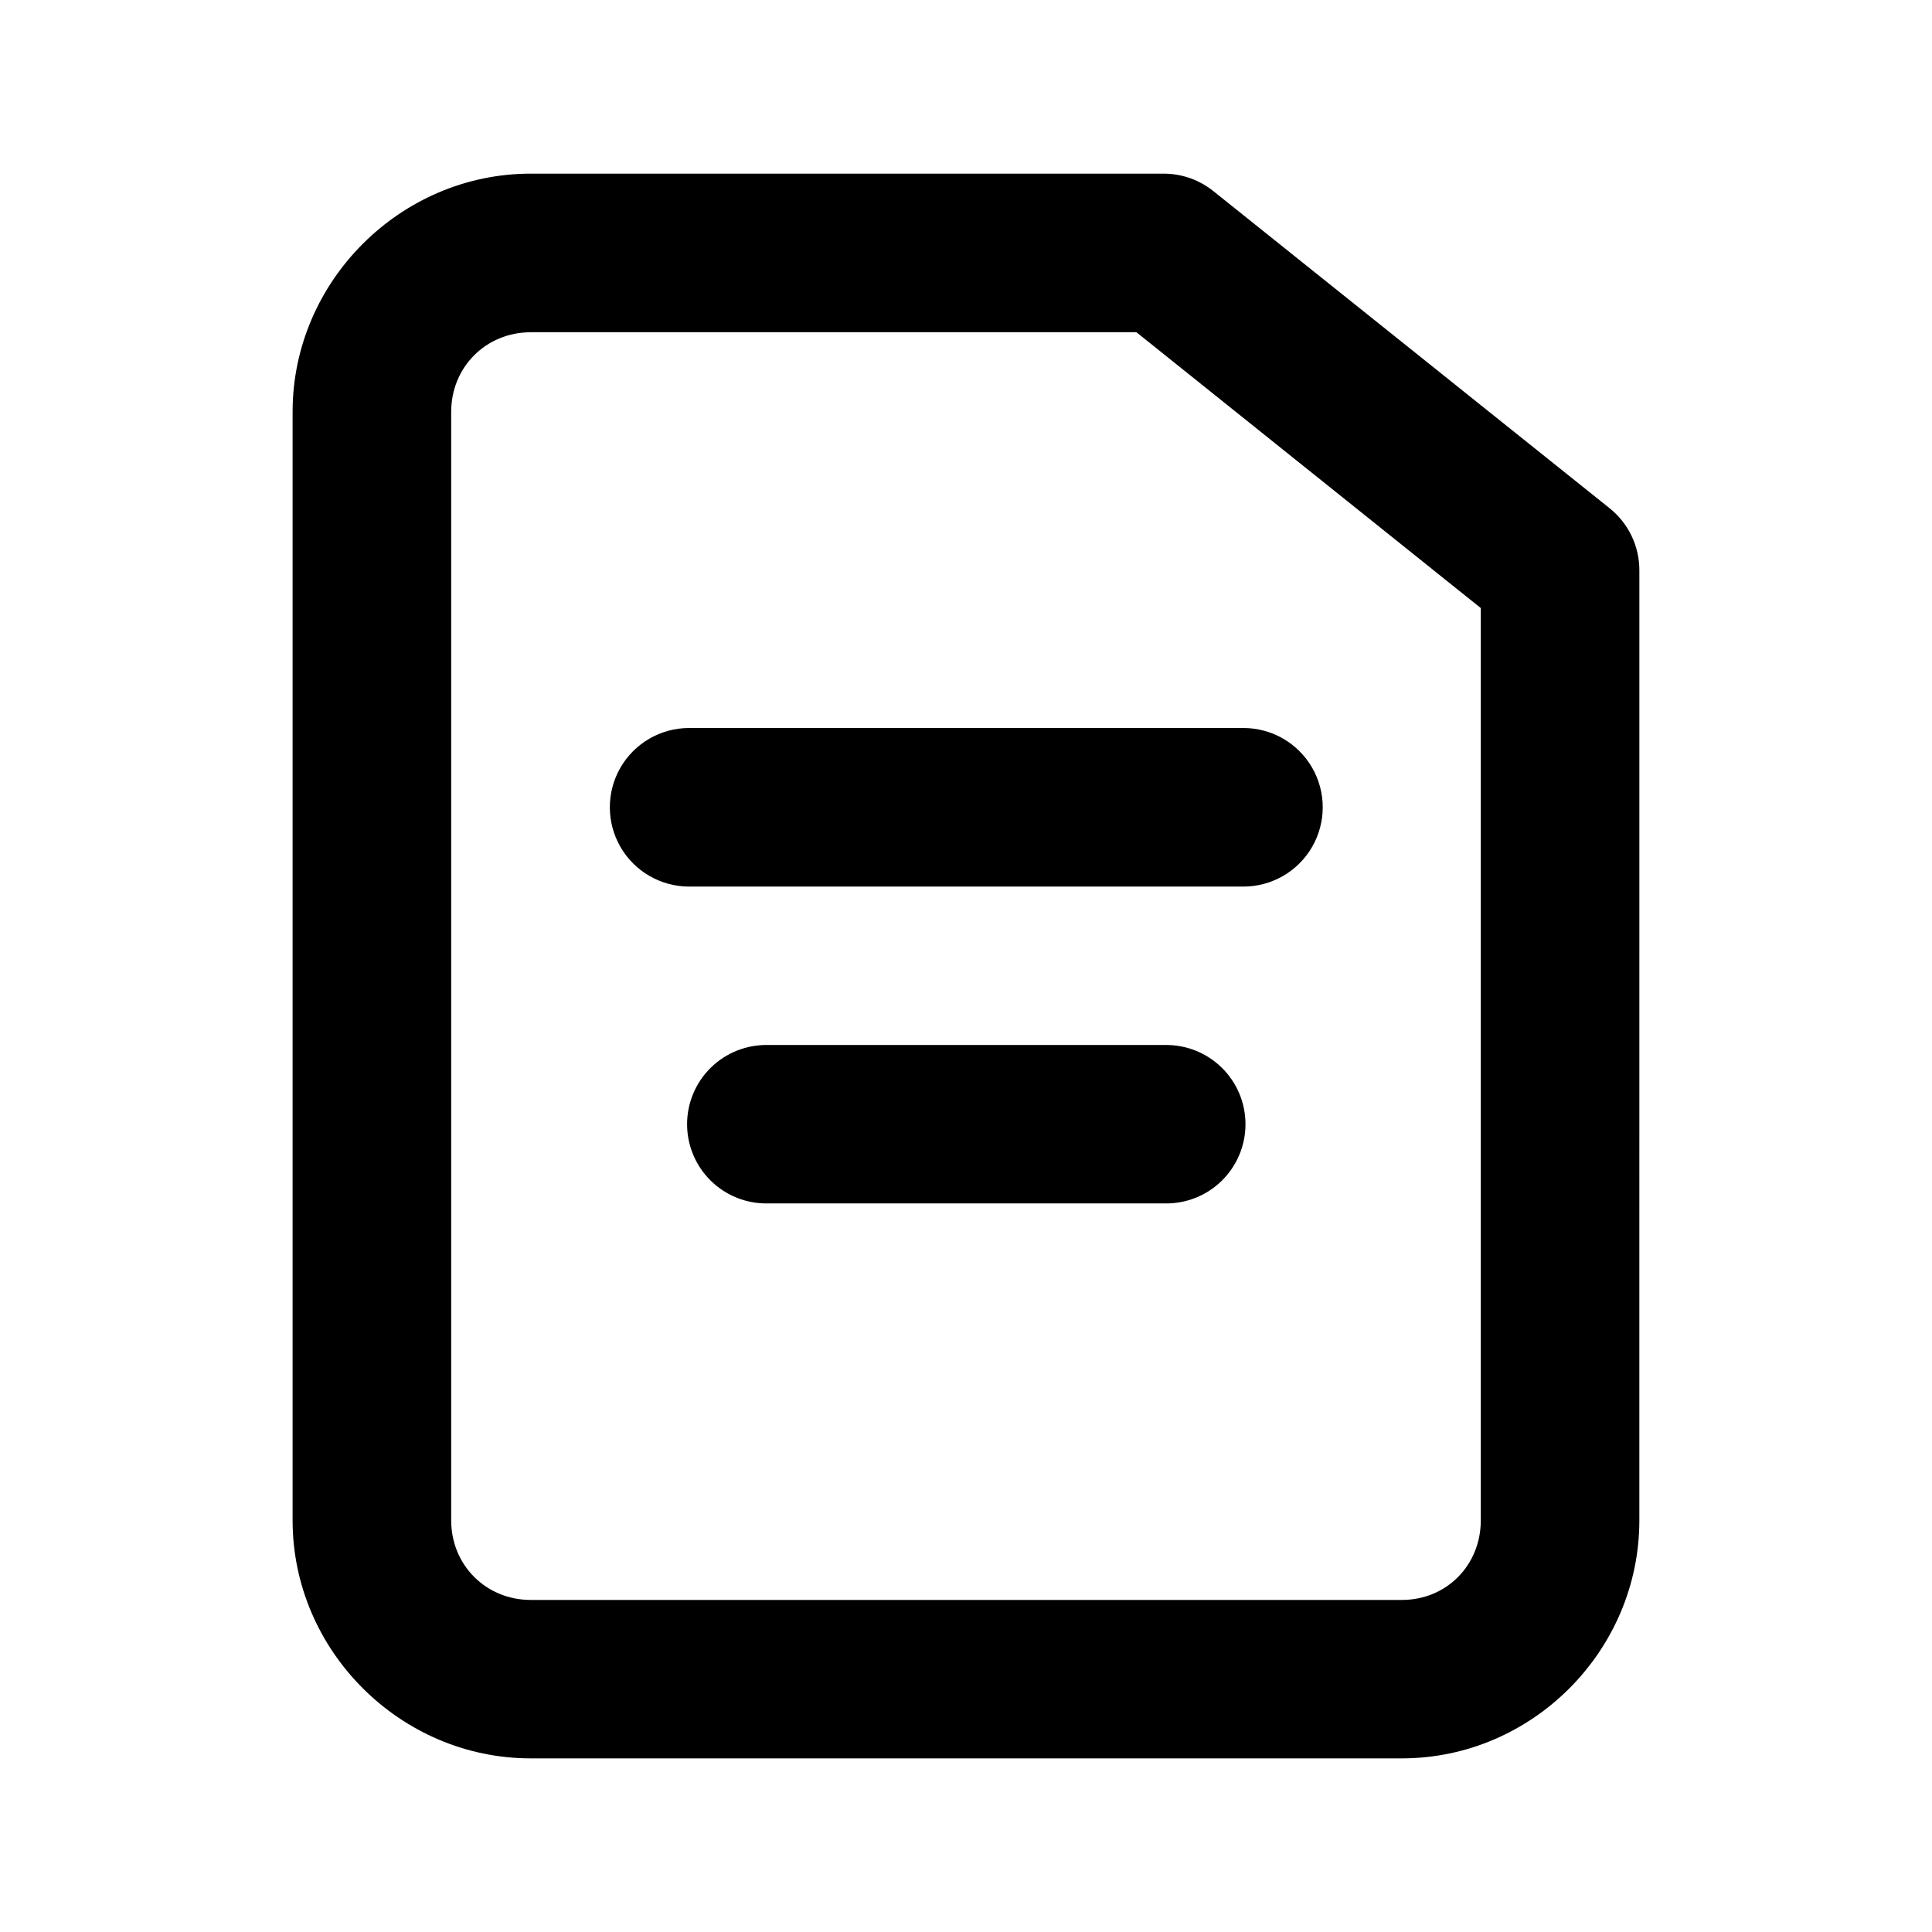 <?xml version="1.0" encoding="UTF-8"?>
<!-- Uploaded to: SVG Repo, www.svgrepo.com, Generator: SVG Repo Mixer Tools -->
<svg fill="#000000" width="800px" height="800px" version="1.1" viewBox="144 144 512 512" xmlns="http://www.w3.org/2000/svg">
 <path d="m284.64 190.02c-34.531 0-63.098 28.566-63.098 63.098v293.81c0 34.531 28.566 63.059 63.098 63.059h230.87c34.531 0 62.934-28.527 62.934-63.059l0.004-251.82c0.004-6.402-2.91-12.453-7.914-16.441l-104.92-83.969c-3.684-2.981-8.262-4.629-13-4.676zm0 42.023h160.52l91.266 73.102v241.78c0 11.84-9.066 21.074-20.91 21.074h-230.87c-11.844 0-21.074-9.234-21.074-21.074v-293.8c0-11.844 9.23-21.074 21.074-21.074zm41.984 104.88v0.004c-7.508 0-14.445 4.004-18.199 10.504-3.75 6.5-3.75 14.512 0 21.012 3.754 6.504 10.691 10.508 18.199 10.508h146.9c7.508 0 14.445-4.004 18.199-10.508 3.754-6.5 3.754-14.512 0-21.012-3.754-6.5-10.691-10.504-18.199-10.504zm20.91 84.008v0.004c-5.644-0.121-11.102 2.035-15.141 5.984-4.035 3.949-6.309 9.359-6.309 15.008s2.273 11.055 6.309 15.008c4.039 3.949 9.496 6.106 15.141 5.984h105.08c5.648 0.121 11.105-2.035 15.141-5.984 4.035-3.953 6.312-9.359 6.312-15.008s-2.277-11.059-6.312-15.008c-4.035-3.949-9.492-6.106-15.141-5.984z"/>
</svg>